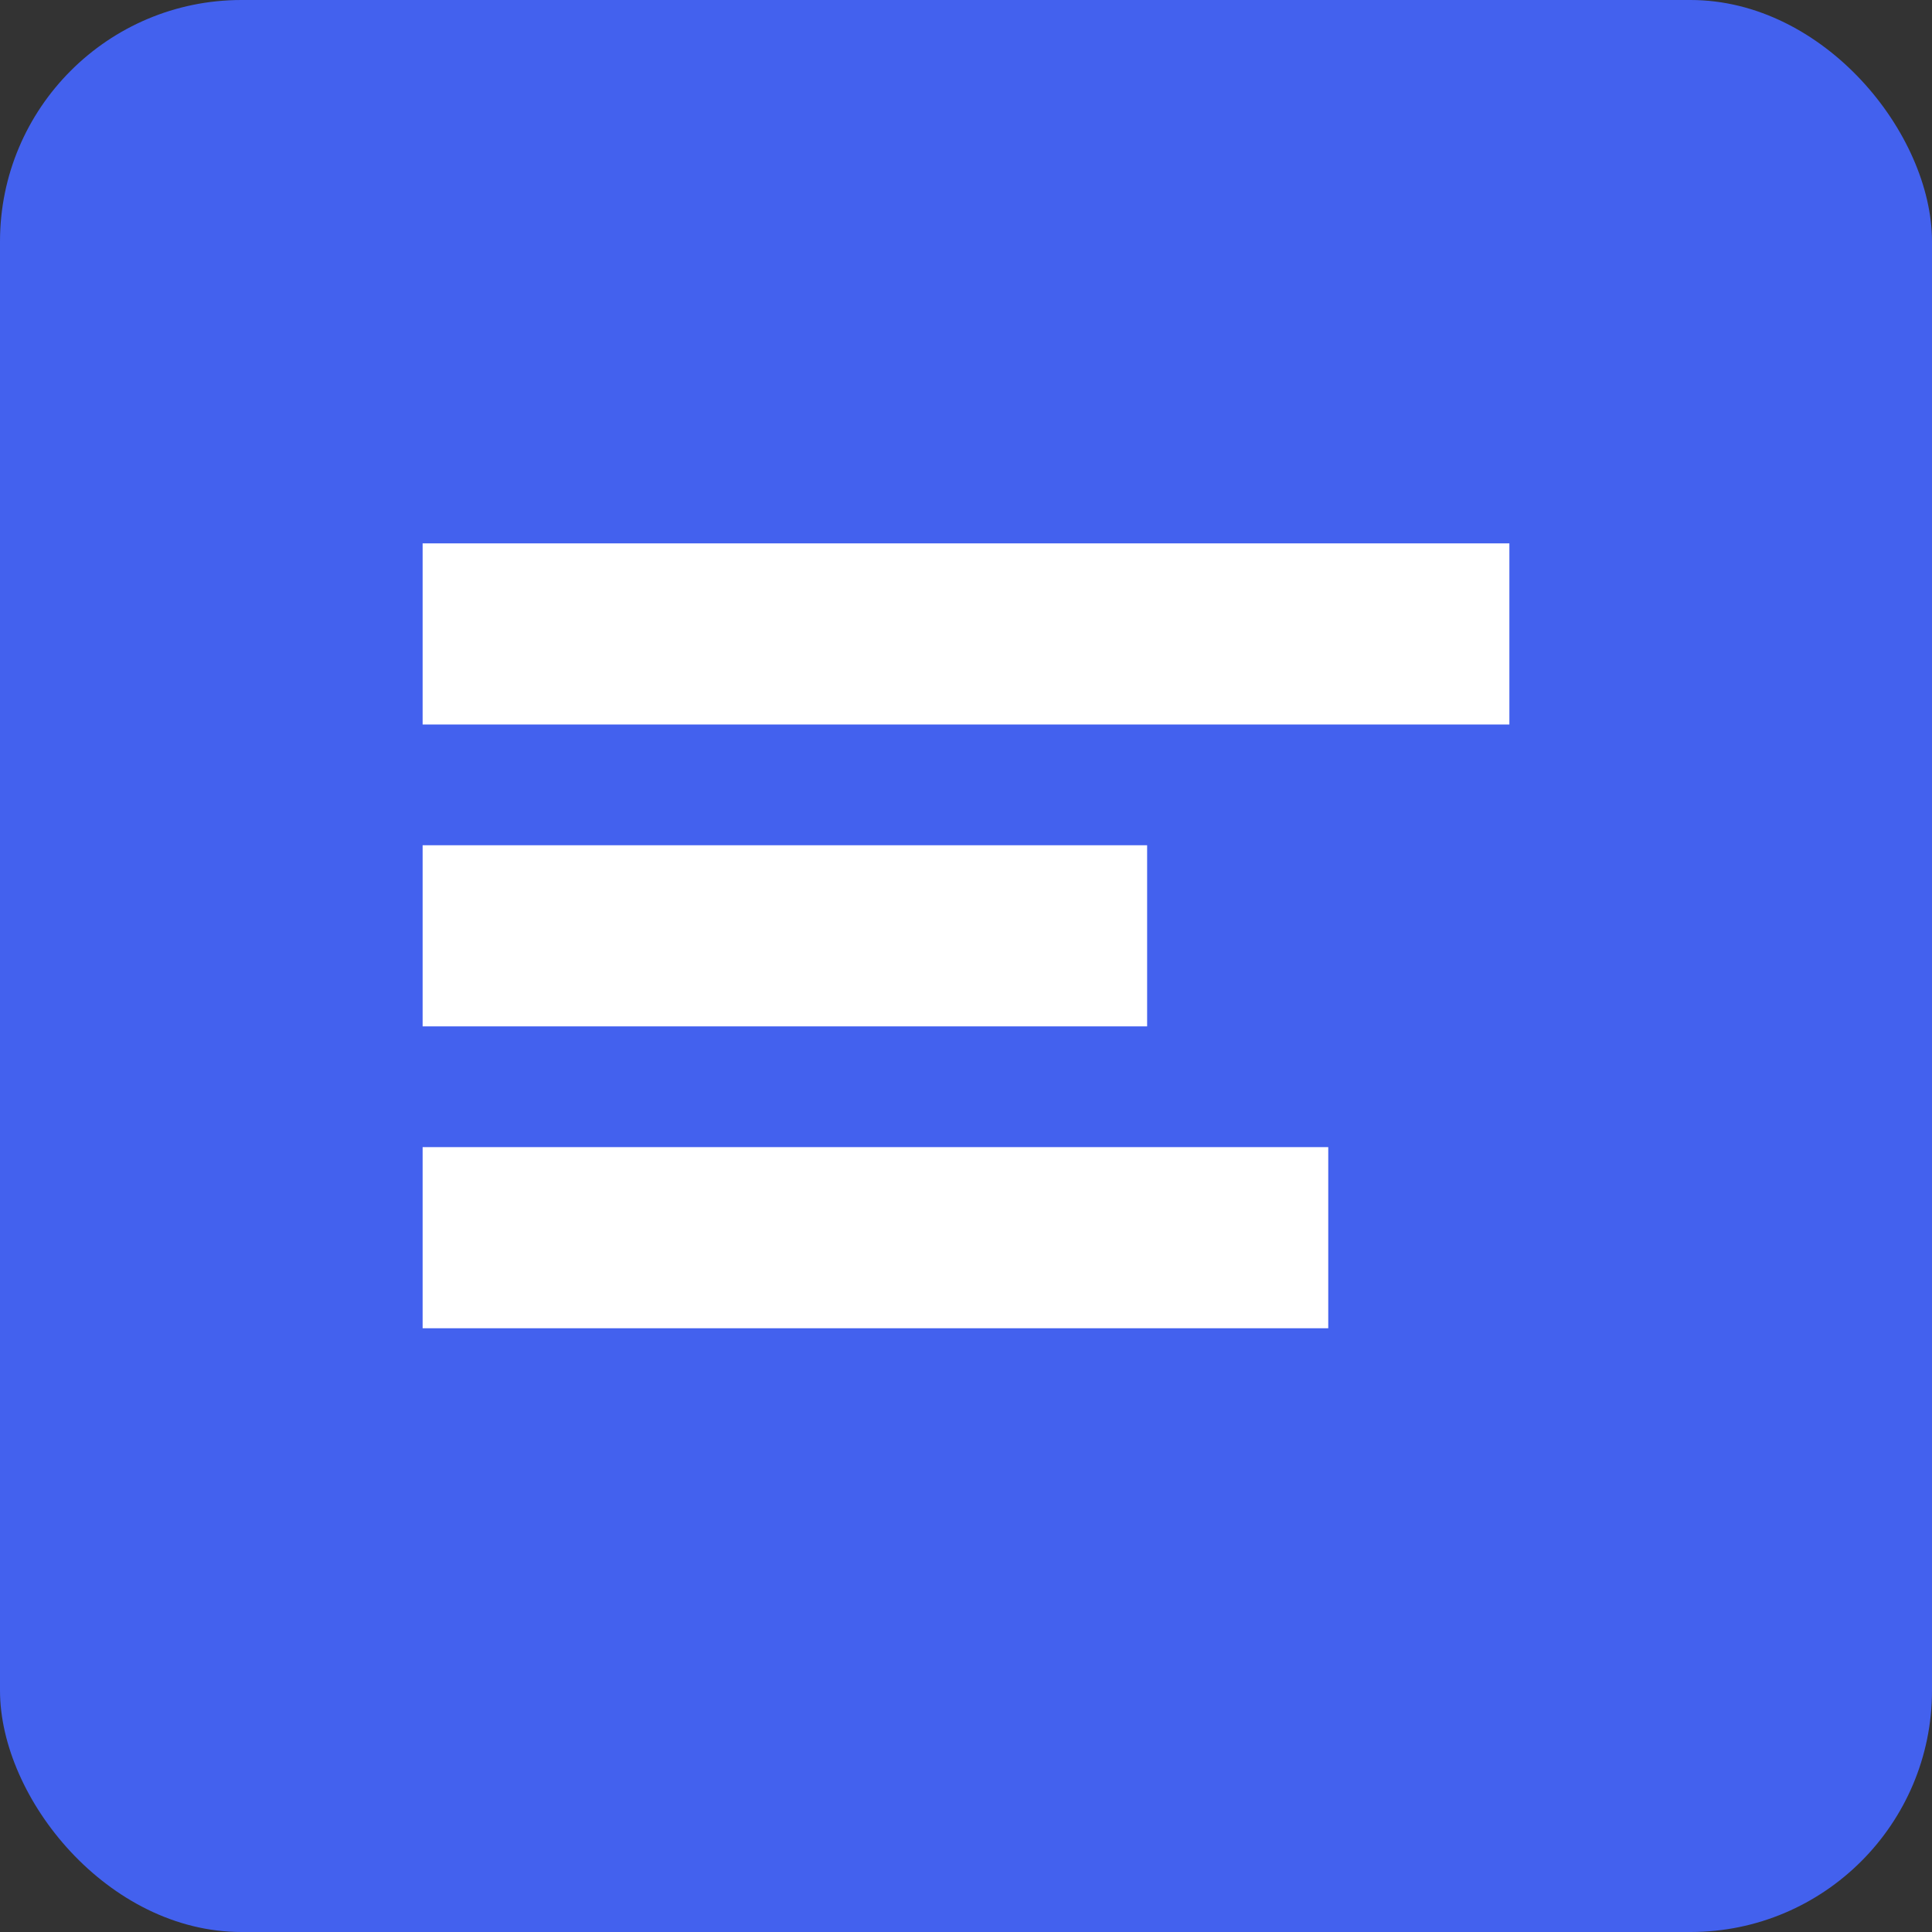 <svg width="32" height="32" viewBox="0 0 32 32" fill="none" xmlns="http://www.w3.org/2000/svg">
  <rect x="0" y="0" width="32" height="32" fill="#333333" stroke="none"/>
  <rect width="32" height="32" rx="4" fill="#4361EE"/>
  <path d="M7 9H25V12H7V9Z" fill="white"/>
  <path d="M7 14H19V17H7V14Z" fill="white"/>
  <path d="M7 19H22V22H7V19Z" fill="white"/>
</svg> 